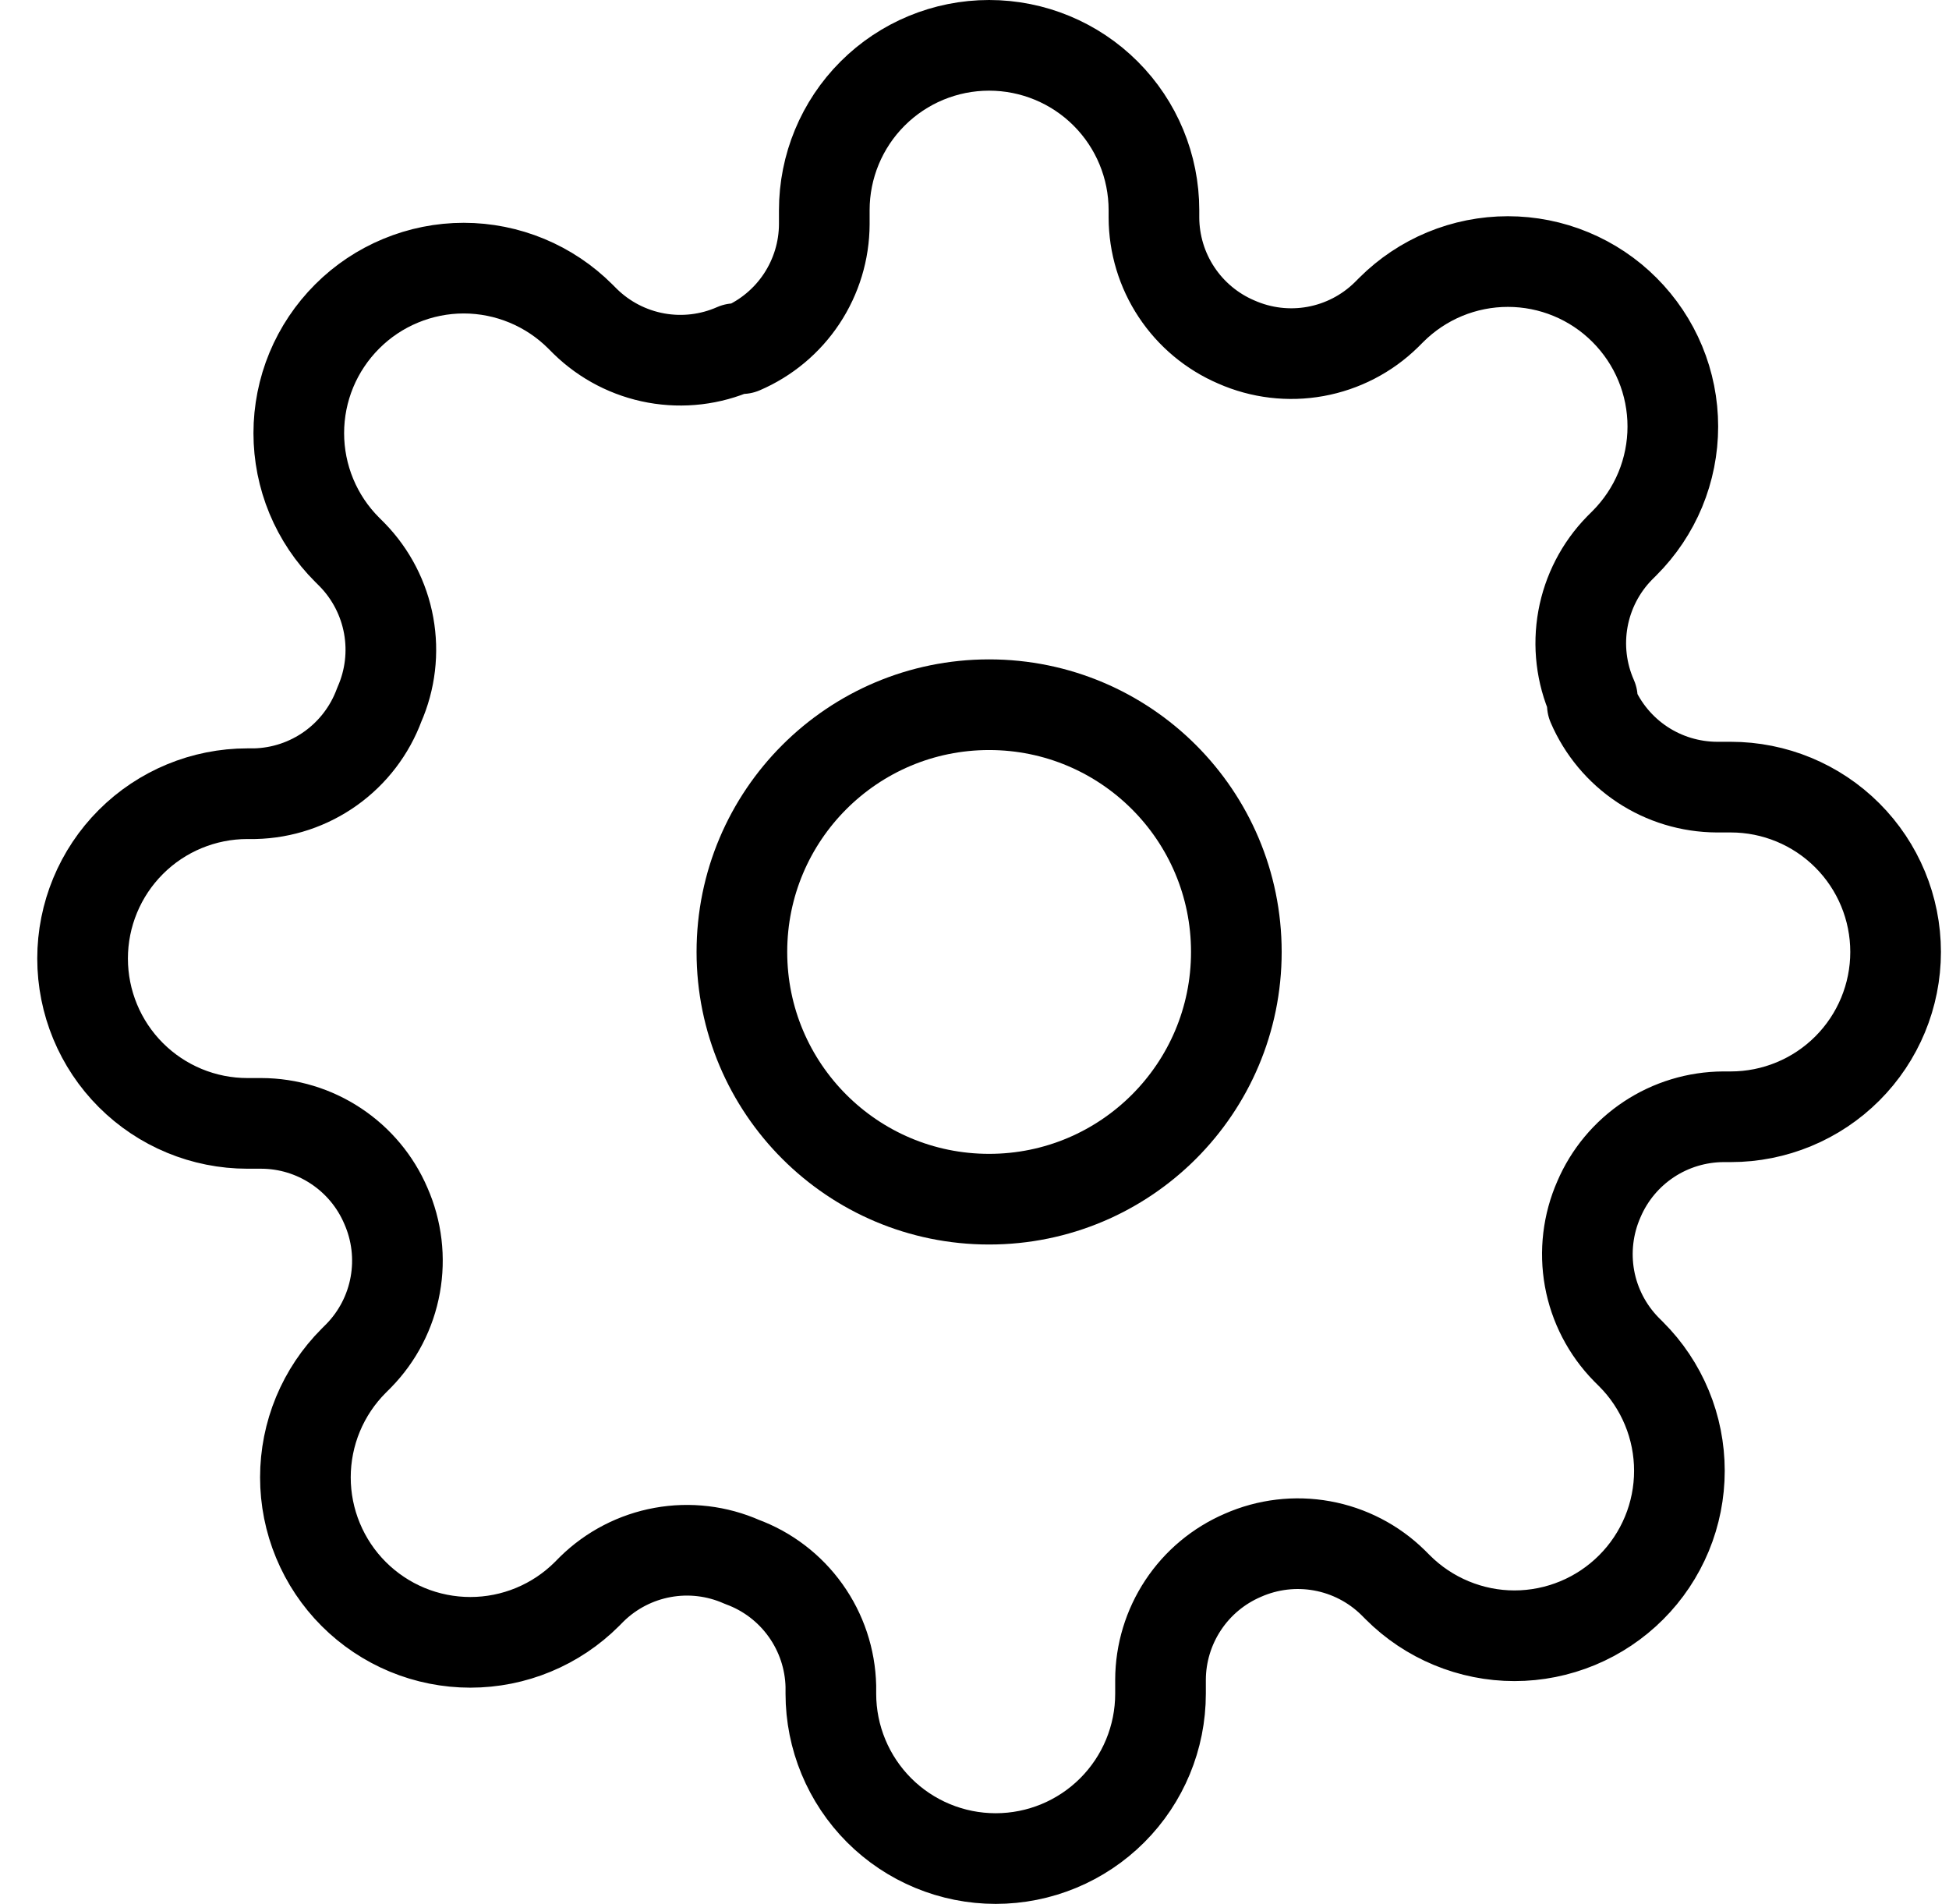 <?xml version="1.0" encoding="UTF-8"?> <svg xmlns="http://www.w3.org/2000/svg" width="43" height="42" viewBox="0 0 43 42" fill="none"><path d="M21.822 26.454C24.835 26.454 27.277 24.012 27.277 21C27.277 17.988 24.835 15.546 21.822 15.546C18.81 15.546 16.368 17.988 16.368 21C16.368 24.012 18.81 26.454 21.822 26.454Z" stroke="black" stroke-width="2" stroke-linecap="round" stroke-linejoin="round"></path><path d="M35.277 26.454C35.035 27.003 34.963 27.611 35.069 28.201C35.176 28.791 35.458 29.335 35.877 29.764L35.986 29.873C36.324 30.21 36.592 30.611 36.775 31.053C36.958 31.494 37.052 31.968 37.052 32.446C37.052 32.923 36.958 33.397 36.775 33.838C36.592 34.279 36.324 34.681 35.986 35.018C35.648 35.356 35.247 35.624 34.806 35.807C34.364 35.99 33.891 36.085 33.413 36.085C32.935 36.085 32.462 35.99 32.021 35.807C31.579 35.624 31.178 35.356 30.84 35.018L30.731 34.909C30.303 34.49 29.759 34.209 29.169 34.102C28.579 33.995 27.971 34.067 27.422 34.309C26.884 34.54 26.426 34.922 26.103 35.41C25.78 35.898 25.606 36.469 25.604 37.054V37.364C25.604 38.328 25.221 39.253 24.539 39.935C23.857 40.617 22.932 41 21.968 41C21.003 41 20.078 40.617 19.396 39.935C18.715 39.253 18.331 38.328 18.331 37.364V37.2C18.317 36.598 18.122 36.014 17.772 35.525C17.422 35.035 16.933 34.662 16.368 34.455C15.819 34.212 15.211 34.14 14.621 34.247C14.031 34.354 13.487 34.635 13.059 35.054L12.95 35.164C12.612 35.502 12.211 35.77 11.769 35.953C11.328 36.136 10.855 36.23 10.377 36.23C9.899 36.23 9.426 36.136 8.984 35.953C8.543 35.77 8.142 35.502 7.804 35.164C7.466 34.826 7.198 34.425 7.015 33.983C6.832 33.542 6.738 33.069 6.738 32.591C6.738 32.113 6.832 31.64 7.015 31.198C7.198 30.757 7.466 30.356 7.804 30.018L7.913 29.909C8.332 29.481 8.614 28.936 8.72 28.346C8.827 27.757 8.755 27.148 8.513 26.6C8.283 26.062 7.9 25.604 7.412 25.281C6.924 24.957 6.353 24.784 5.768 24.782H5.459C4.494 24.782 3.569 24.399 2.887 23.717C2.205 23.035 1.822 22.11 1.822 21.145C1.822 20.181 2.205 19.256 2.887 18.574C3.569 17.892 4.494 17.509 5.459 17.509H5.622C6.224 17.495 6.808 17.3 7.297 16.95C7.787 16.6 8.16 16.11 8.368 15.546C8.61 14.997 8.682 14.389 8.575 13.799C8.468 13.209 8.187 12.665 7.768 12.236L7.659 12.127C7.321 11.79 7.052 11.389 6.869 10.947C6.686 10.506 6.592 10.032 6.592 9.555C6.592 9.077 6.686 8.603 6.869 8.162C7.052 7.721 7.321 7.32 7.659 6.982C7.996 6.644 8.397 6.376 8.839 6.193C9.28 6.01 9.753 5.915 10.231 5.915C10.709 5.915 11.182 6.01 11.624 6.193C12.065 6.376 12.466 6.644 12.804 6.982L12.913 7.091C13.342 7.51 13.886 7.791 14.476 7.898C15.066 8.005 15.674 7.933 16.222 7.691H16.368C16.905 7.46 17.364 7.078 17.687 6.59C18.01 6.102 18.184 5.531 18.186 4.945V4.636C18.186 3.672 18.569 2.747 19.251 2.065C19.933 1.383 20.858 1 21.822 1C22.787 1 23.712 1.383 24.394 2.065C25.076 2.747 25.459 3.672 25.459 4.636V4.8C25.461 5.385 25.634 5.957 25.957 6.444C26.28 6.932 26.739 7.315 27.277 7.545C27.825 7.787 28.433 7.86 29.023 7.753C29.613 7.646 30.157 7.365 30.586 6.945L30.695 6.836C31.033 6.498 31.434 6.23 31.875 6.047C32.317 5.864 32.79 5.77 33.268 5.77C33.746 5.77 34.219 5.864 34.66 6.047C35.102 6.23 35.503 6.498 35.84 6.836C36.178 7.174 36.447 7.575 36.63 8.017C36.813 8.458 36.907 8.931 36.907 9.409C36.907 9.887 36.813 10.36 36.63 10.802C36.447 11.243 36.178 11.644 35.84 11.982L35.731 12.091C35.312 12.519 35.031 13.064 34.924 13.653C34.817 14.243 34.889 14.852 35.131 15.4V15.546C35.362 16.083 35.745 16.542 36.232 16.865C36.72 17.188 37.292 17.361 37.877 17.364H38.186C39.15 17.364 40.075 17.747 40.757 18.429C41.439 19.111 41.822 20.036 41.822 21C41.822 21.964 41.439 22.889 40.757 23.571C40.075 24.253 39.15 24.636 38.186 24.636H38.022C37.437 24.639 36.866 24.812 36.378 25.135C35.89 25.458 35.507 25.917 35.277 26.454Z" stroke="black" stroke-width="2" stroke-linecap="round" stroke-linejoin="round"></path></svg> 
